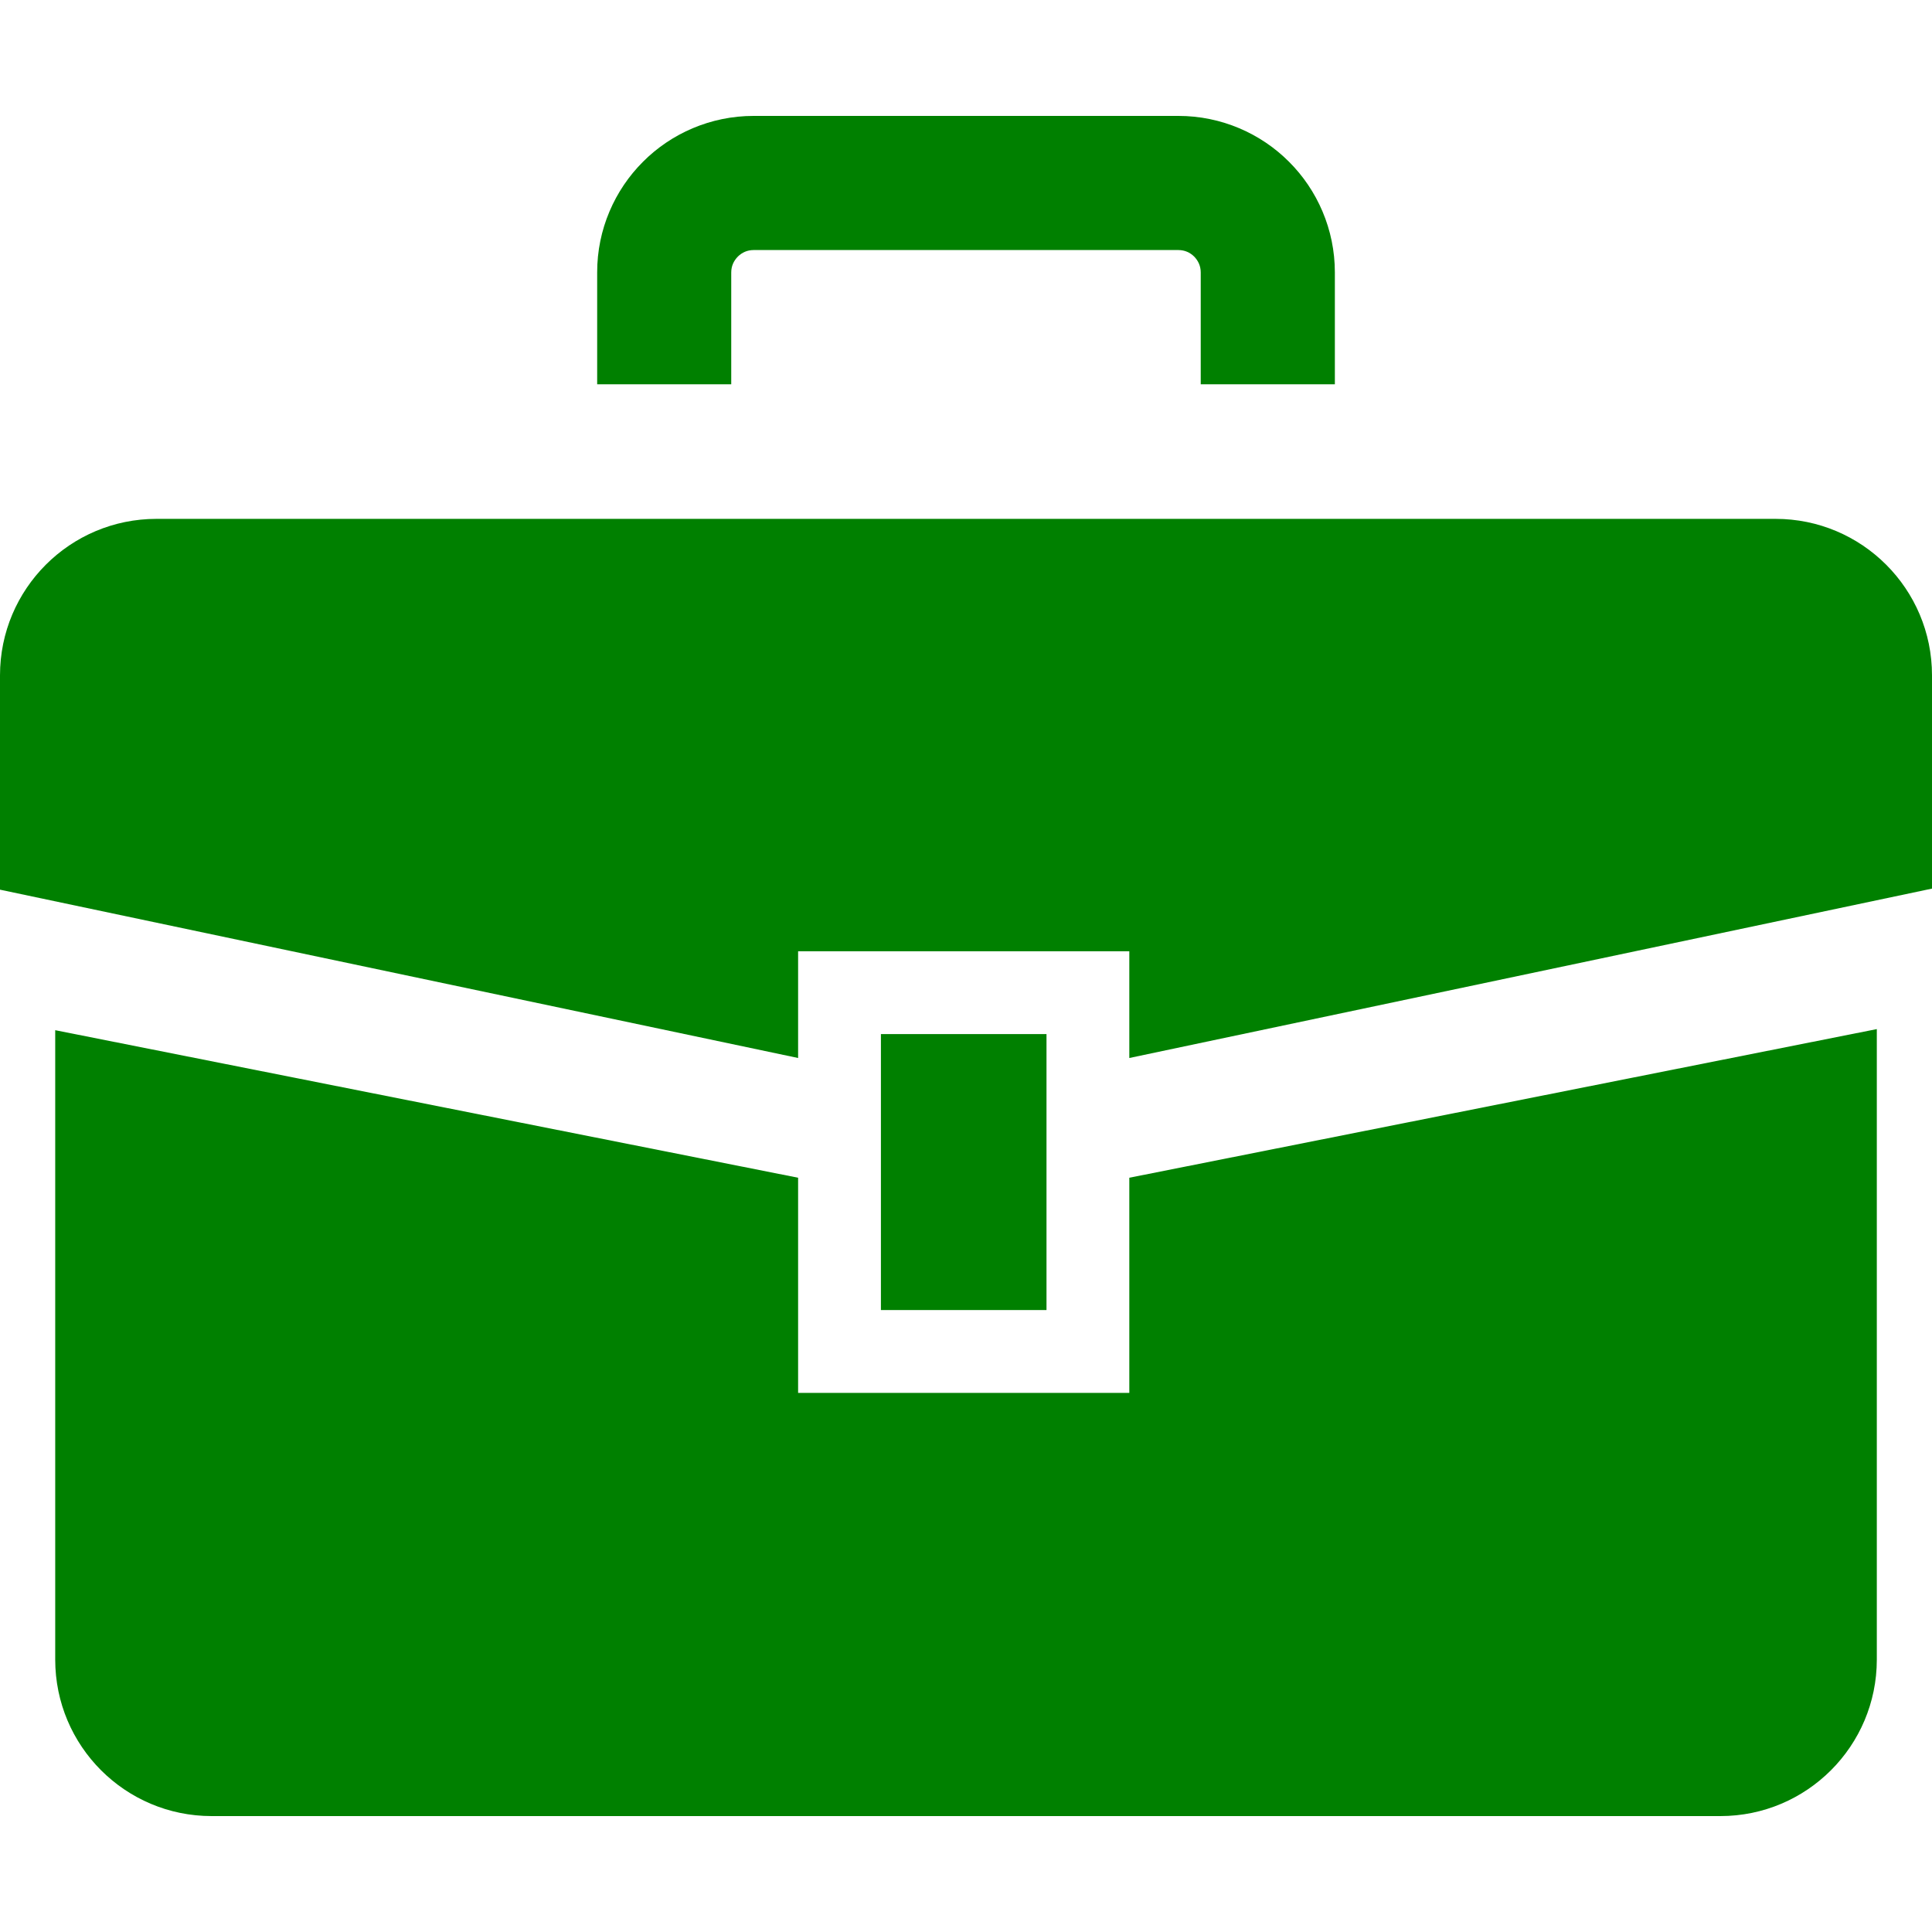 <!DOCTYPE svg PUBLIC "-//W3C//DTD SVG 1.1//EN" "http://www.w3.org/Graphics/SVG/1.1/DTD/svg11.dtd">
<!-- Uploaded to: SVG Repo, www.svgrepo.com, Transformed by: SVG Repo Mixer Tools -->
<svg version="1.1" id="_x32_" xmlns="http://www.w3.org/2000/svg" xmlns:xlink="http://www.w3.org/1999/xlink" viewBox="0 0 512 512" xml:space="preserve" width="800px" height="800px" fill="#000000">
<g id="SVGRepo_bgCarrier" stroke-width="0"/>
<g id="SVGRepo_tracerCarrier" stroke-linecap="round" stroke-linejoin="round"/>
<g id="SVGRepo_iconCarrier"> <style type="text/css"> .st0{fill:#008000;} </style> <g> <path class="st0" d="M470.537,137.504H41.471C18.565,137.504,0,156.077,0,178.976v56.797l211.507,44.607V252.1h87.772v28.28 L512,235.489v-56.513C512,156.077,493.435,137.504,470.537,137.504z"/> <path class="st0" d="M299.279,369.129h-87.772v-57.017L14.633,273.012V439.81c0,22.898,18.557,41.47,41.455,41.47h399.824 c22.898,0,41.463-18.572,41.463-41.47V272.721l-198.096,39.39V369.129z"/> <rect x="233.452" y="274.044" class="st0" width="43.882" height="73.132"/> <path class="st0" d="M193.786,72.206c0.008-1.703,0.638-3.057,1.75-4.208c1.127-1.103,2.49-1.718,4.176-1.734h112.577 c1.686,0.016,3.058,0.631,4.185,1.734c1.103,1.151,1.726,2.505,1.733,4.208v29.627h35.546V72.206 c0.008-11.41-4.665-21.875-12.143-29.329c-7.446-7.485-17.934-12.166-29.321-12.158H199.712 c-11.394-0.008-21.875,4.673-29.32,12.158c-7.47,7.454-12.158,17.918-12.135,29.329v29.627h35.529V72.206z"/> </g> </g>
</svg>